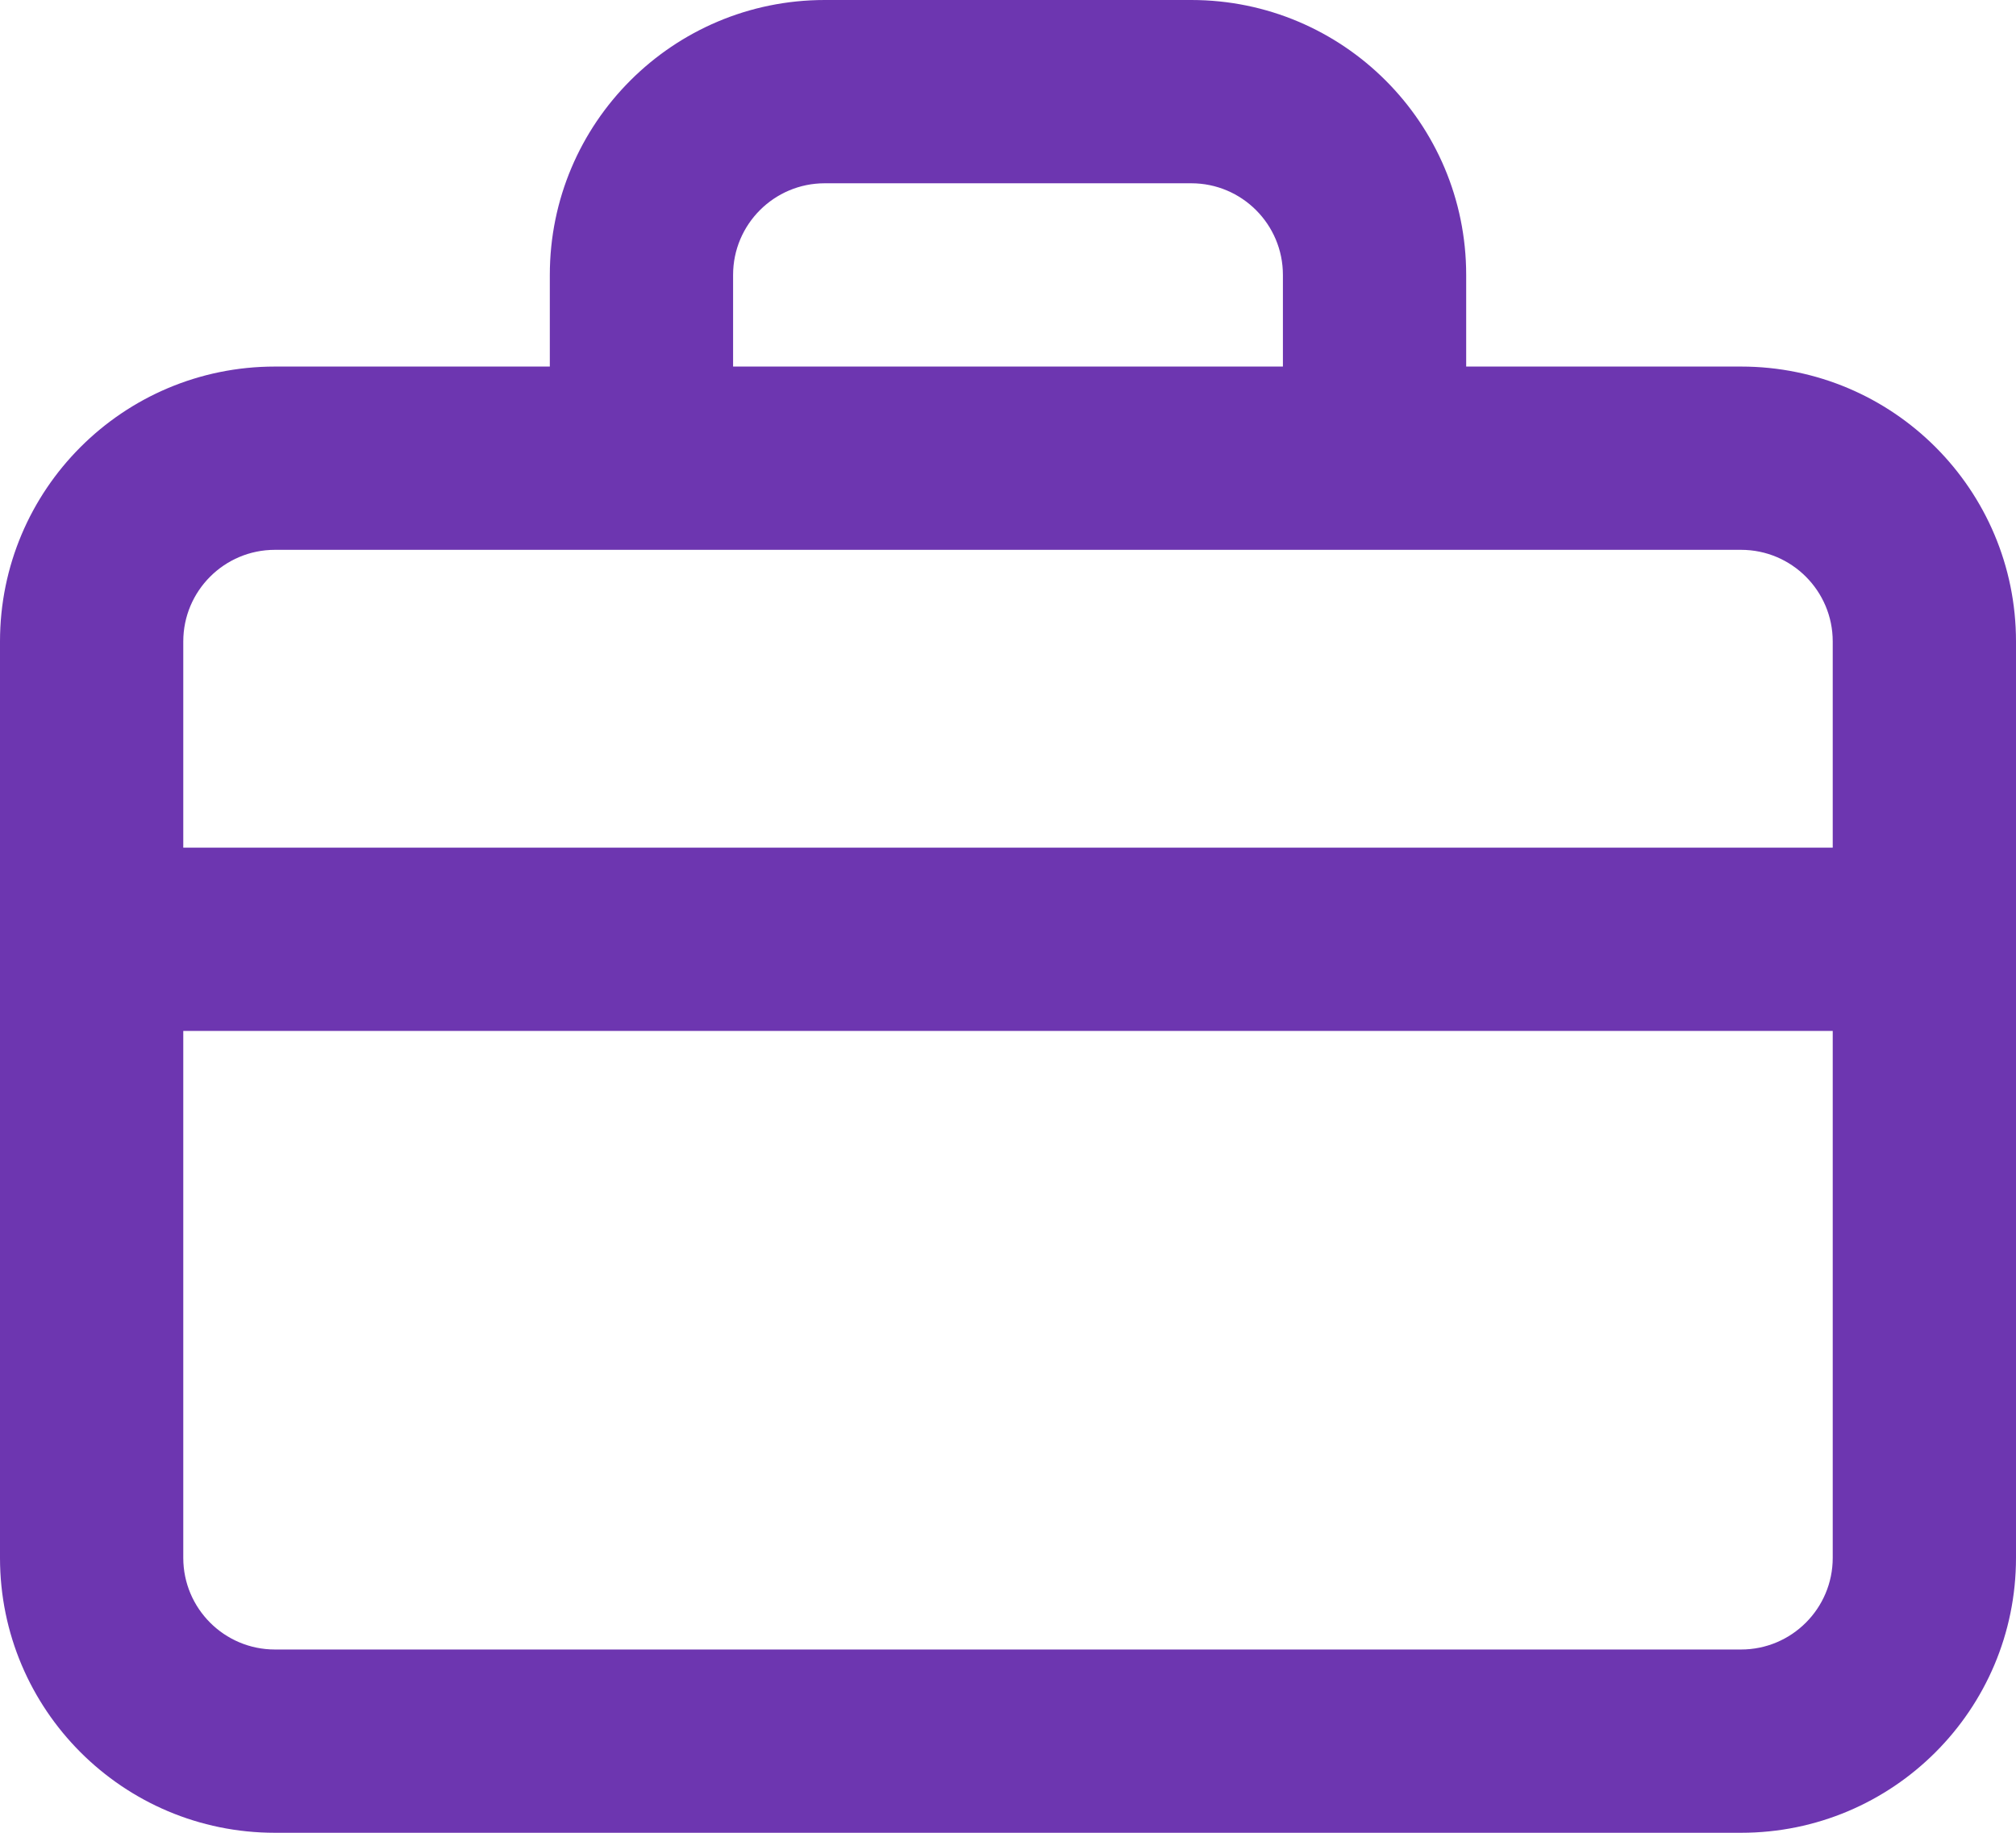 <?xml version="1.0" encoding="UTF-8"?> <svg xmlns="http://www.w3.org/2000/svg" width="22" height="20" viewBox="0 0 22 20" fill="none"> <path fill-rule="evenodd" clip-rule="evenodd" d="M9 0C7.343 0 6 1.343 6 3V4H3C1.343 4 0 5.343 0 7V10.25V17C0 18.657 1.343 20 3 20H19C20.657 20 22 18.657 22 17V10.25V7C22 5.343 20.657 4 19 4H16V3C16 1.343 14.657 0 13 0H9ZM14 4V3C14 2.448 13.552 2 13 2H9C8.448 2 8 2.448 8 3V4H14ZM6 6H3C2.448 6 2 6.448 2 7V9.25H20V7C20 6.448 19.552 6 19 6H16H6ZM2 11.25H20V17C20 17.552 19.552 18 19 18H3C2.448 18 2 17.552 2 17V11.25Z" fill="#6D36B0"></path> </svg> 